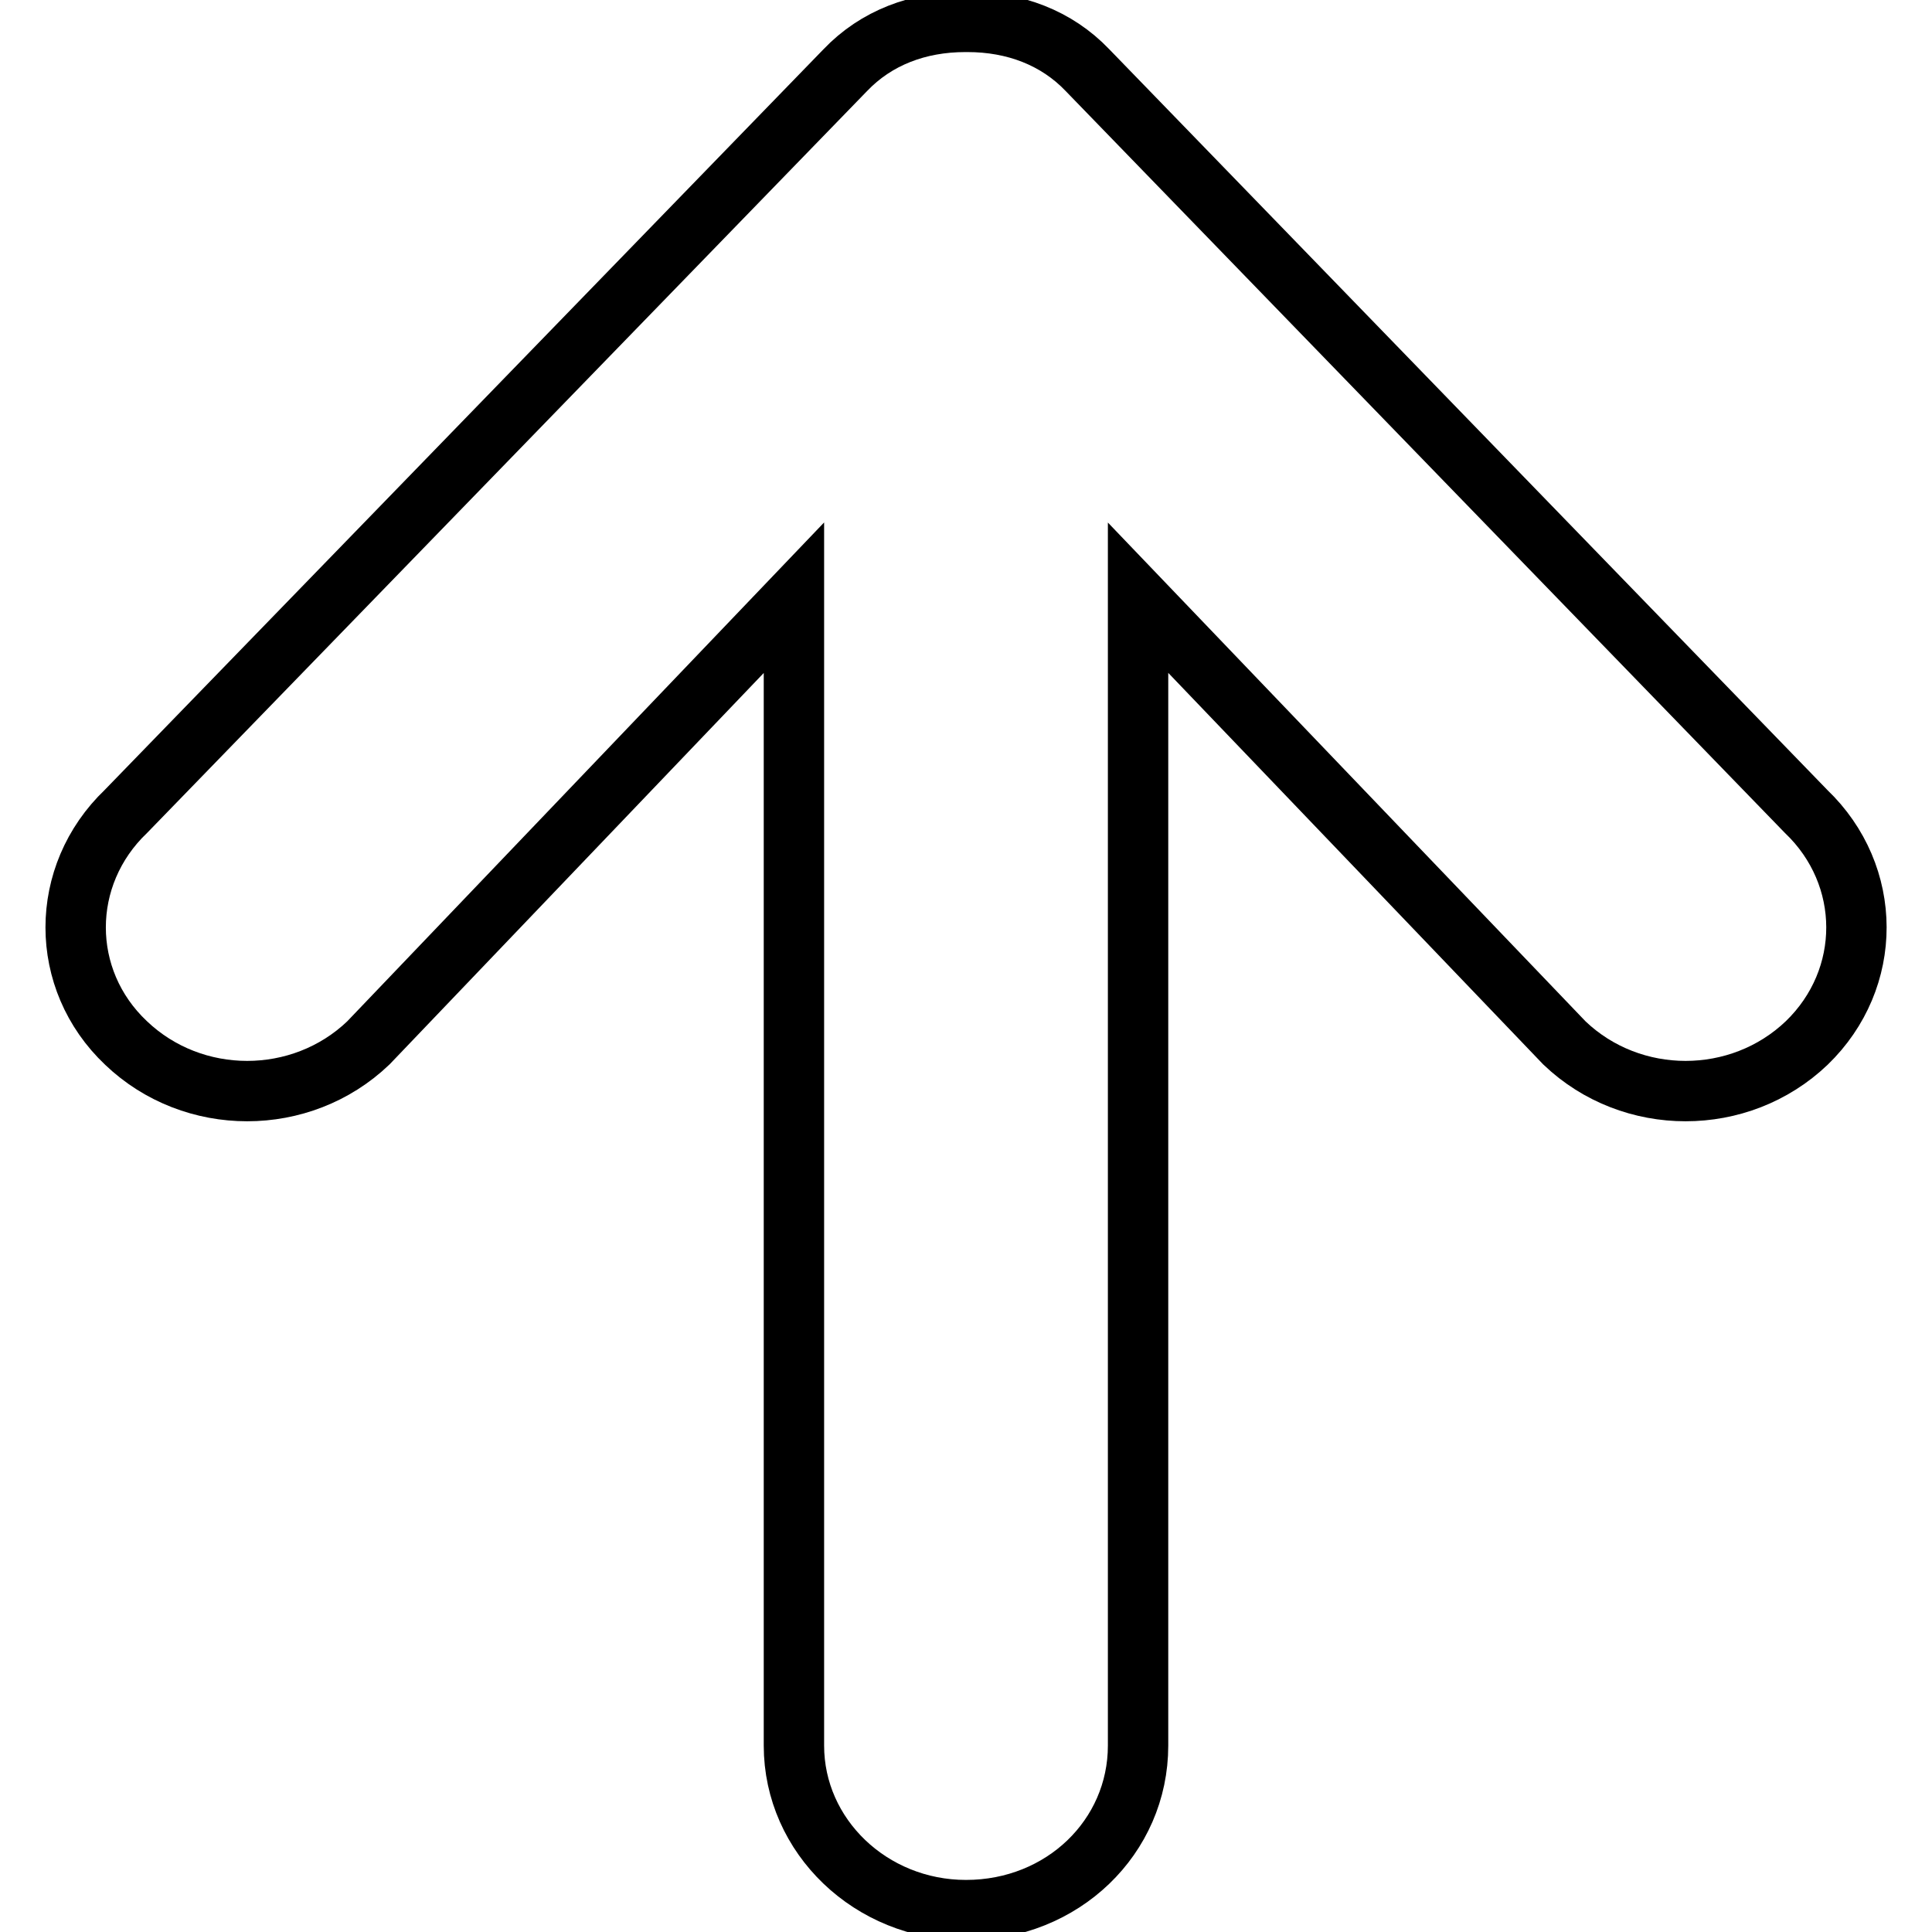 <?xml version="1.0" encoding="utf-8"?>
<!-- Svg Vector Icons : http://www.onlinewebfonts.com/icon -->
<!DOCTYPE svg PUBLIC "-//W3C//DTD SVG 1.1//EN" "http://www.w3.org/Graphics/SVG/1.1/DTD/svg11.dtd">
<svg version="1.1" xmlns="http://www.w3.org/2000/svg" xmlns:xlink="http://www.w3.org/1999/xlink" x="0px" y="0px" viewBox="0 0 256 256" enable-background="new 0 0 256 256" xml:space="preserve">
<g> <path stroke-width="8" fill-opacity="0" stroke="#000000"  d="M239.3,107.5L144.1,9.3c-4.1-4.3-9.7-6.4-15.9-6.4h-0.3c-6.2,0-11.8,2.1-15.9,6.4l-95.3,98.2 c-8.9,8.5-8.9,22.3,0,30.7c8.9,8.5,23.2,8.5,32.1,0l56.4-59v152.1c0,12,10.2,21.8,22.8,21.8c12.8,0,22.8-9.7,22.8-21.8V79.2 l56.5,59c8.9,8.5,23.2,8.5,32.1,0C248.2,129.7,248.2,116,239.3,107.5L239.3,107.5z"/></g>
</svg>